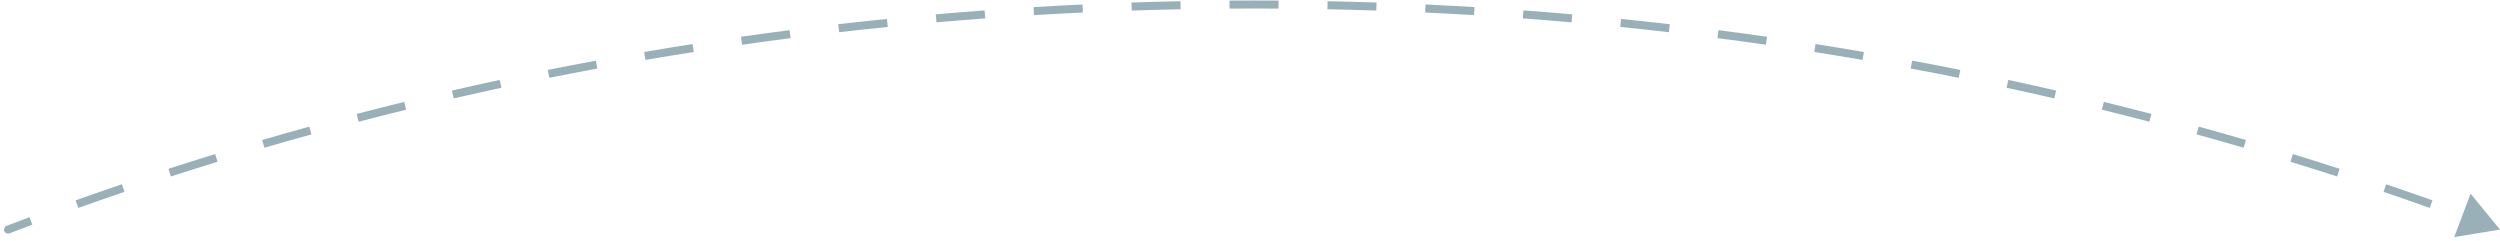 <svg width="311" height="30" viewBox="0 0 311 30" fill="#99B0B8" xmlns="http://www.w3.org/2000/svg">
<path d="M0.822 28.094C0.564 28.192 0.434 28.482 0.533 28.739C0.631 28.997 0.92 29.127 1.178 29.028L0.822 28.094ZM311 28.561L307.342 24.094L305.303 29.495L311 28.561ZM1.178 29.028C2.124 28.667 3.072 28.309 4.023 27.954L3.673 27.017C2.72 27.373 1.77 27.732 0.822 28.094L1.178 29.028ZM9.739 25.868C11.646 25.188 13.561 24.522 15.485 23.868L15.163 22.921C13.235 23.576 11.315 24.245 9.404 24.926L9.739 25.868ZM21.259 21.953C23.185 21.33 25.12 20.72 27.062 20.122L26.768 19.167C24.821 19.765 22.882 20.377 20.951 21.001L21.259 21.953ZM32.892 18.377C34.835 17.81 36.785 17.257 38.744 16.717L38.478 15.753C36.515 16.294 34.559 16.849 32.612 17.417L32.892 18.377ZM44.62 15.141C46.58 14.63 48.546 14.133 50.52 13.649L50.282 12.678C48.303 13.163 46.332 13.661 44.368 14.173L44.62 15.141ZM56.44 12.242C58.413 11.788 60.392 11.347 62.378 10.919L62.167 9.942C60.177 10.37 58.193 10.812 56.216 11.267L56.44 12.242ZM68.335 9.681C70.32 9.283 72.311 8.898 74.309 8.526L74.126 7.543C72.124 7.915 70.128 8.301 68.138 8.7L68.335 9.681ZM80.3 7.455C82.295 7.113 84.296 6.784 86.303 6.468L86.148 5.48C84.136 5.796 82.131 6.126 80.131 6.469L80.3 7.455ZM92.32 5.564C94.324 5.277 96.334 5.004 98.349 4.744L98.221 3.752C96.201 4.013 94.187 4.287 92.178 4.574L92.32 5.564ZM104.39 4.006C106.401 3.774 108.418 3.556 110.439 3.351L110.339 2.357C108.312 2.562 106.291 2.781 104.275 3.013L104.39 4.006ZM116.496 2.78C118.513 2.603 120.535 2.44 122.561 2.29L122.487 1.293C120.456 1.443 118.43 1.607 116.409 1.783L116.496 2.78ZM128.632 1.883C130.654 1.761 132.679 1.653 134.709 1.558L134.663 0.559C132.628 0.654 130.598 0.763 128.572 0.885L128.632 1.883ZM140.79 1.314C142.813 1.247 144.84 1.193 146.872 1.152L146.852 0.152C144.816 0.193 142.784 0.247 140.757 0.315L140.79 1.314ZM152.955 1.071C153.969 1.064 154.984 1.061 156 1.061V0.061C154.982 0.061 153.965 0.064 152.949 0.071L152.955 1.071ZM156 1.061C157.016 1.061 158.031 1.064 159.045 1.071L159.051 0.071C158.035 0.064 157.018 0.061 156 0.061V1.061ZM165.128 1.152C167.16 1.193 169.187 1.247 171.21 1.314L171.243 0.315C169.216 0.247 167.184 0.193 165.148 0.152L165.128 1.152ZM177.291 1.558C179.321 1.653 181.347 1.761 183.368 1.883L183.428 0.885C181.402 0.763 179.372 0.654 177.337 0.559L177.291 1.558ZM189.439 2.29C191.466 2.44 193.487 2.603 195.504 2.78L195.591 1.783C193.57 1.607 191.544 1.443 189.513 1.293L189.439 2.29ZM201.561 3.351C203.582 3.556 205.599 3.774 207.61 4.006L207.725 3.013C205.709 2.781 203.688 2.562 201.661 2.357L201.561 3.351ZM213.651 4.744C215.666 5.004 217.676 5.277 219.68 5.564L219.822 4.574C217.813 4.287 215.799 4.013 213.779 3.752L213.651 4.744ZM225.697 6.468C227.704 6.784 229.705 7.113 231.7 7.455L231.869 6.469C229.869 6.126 227.864 5.796 225.852 5.48L225.697 6.468ZM237.691 8.526C239.689 8.898 241.68 9.283 243.665 9.681L243.862 8.7C241.872 8.301 239.876 7.915 237.874 7.543L237.691 8.526ZM249.622 10.919C251.608 11.347 253.587 11.788 255.56 12.242L255.784 11.267C253.807 10.812 251.823 10.37 249.833 9.942L249.622 10.919ZM261.48 13.649C263.454 14.133 265.42 14.63 267.38 15.141L267.632 14.173C265.668 13.661 263.697 13.163 261.718 12.678L261.48 13.649ZM273.256 16.717C275.215 17.257 277.165 17.81 279.108 18.377L279.388 17.417C277.441 16.849 275.485 16.294 273.522 15.753L273.256 16.717ZM284.938 20.122C286.88 20.72 288.815 21.33 290.741 21.953L291.049 21.001C289.118 20.377 287.179 19.765 285.232 19.167L284.938 20.122ZM296.515 23.868C298.439 24.522 300.354 25.188 302.261 25.868L302.596 24.926C300.685 24.245 298.765 23.576 296.837 22.921L296.515 23.868ZM0.822 28.094C0.564 28.192 0.434 28.482 0.533 28.739C0.631 28.997 0.92 29.127 1.178 29.028L0.822 28.094ZM311 28.561L307.342 24.094L305.303 29.495L311 28.561ZM1.178 29.028C2.124 28.667 3.072 28.309 4.023 27.954L3.673 27.017C2.72 27.373 1.77 27.732 0.822 28.094L1.178 29.028ZM9.739 25.868C11.646 25.188 13.561 24.522 15.485 23.868L15.163 22.921C13.235 23.576 11.315 24.245 9.404 24.926L9.739 25.868ZM21.259 21.953C23.185 21.33 25.12 20.72 27.062 20.122L26.768 19.167C24.821 19.765 22.882 20.377 20.951 21.001L21.259 21.953ZM32.892 18.377C34.835 17.81 36.785 17.257 38.744 16.717L38.478 15.753C36.515 16.294 34.559 16.849 32.612 17.417L32.892 18.377ZM44.62 15.141C46.58 14.63 48.546 14.133 50.52 13.649L50.282 12.678C48.303 13.163 46.332 13.661 44.368 14.173L44.62 15.141ZM56.44 12.242C58.413 11.788 60.392 11.347 62.378 10.919L62.167 9.942C60.177 10.37 58.193 10.812 56.216 11.267L56.44 12.242ZM68.335 9.681C70.32 9.283 72.311 8.898 74.309 8.526L74.126 7.543C72.124 7.915 70.128 8.301 68.138 8.7L68.335 9.681ZM80.3 7.455C82.295 7.113 84.296 6.784 86.303 6.468L86.148 5.48C84.136 5.796 82.131 6.126 80.131 6.469L80.3 7.455ZM92.32 5.564C94.324 5.277 96.334 5.004 98.349 4.744L98.221 3.752C96.201 4.013 94.187 4.287 92.178 4.574L92.32 5.564ZM104.39 4.006C106.401 3.774 108.418 3.556 110.439 3.351L110.339 2.357C108.312 2.562 106.291 2.781 104.275 3.013L104.39 4.006ZM116.496 2.78C118.513 2.603 120.535 2.44 122.561 2.29L122.487 1.293C120.456 1.443 118.43 1.607 116.409 1.783L116.496 2.78ZM128.632 1.883C130.654 1.761 132.679 1.653 134.709 1.558L134.663 0.559C132.628 0.654 130.598 0.763 128.572 0.885L128.632 1.883ZM140.79 1.314C142.813 1.247 144.84 1.193 146.872 1.152L146.852 0.152C144.816 0.193 142.784 0.247 140.757 0.315L140.79 1.314ZM152.955 1.071C153.969 1.064 154.984 1.061 156 1.061V0.061C154.982 0.061 153.965 0.064 152.949 0.071L152.955 1.071ZM156 1.061C157.016 1.061 158.031 1.064 159.045 1.071L159.051 0.071C158.035 0.064 157.018 0.061 156 0.061V1.061ZM165.128 1.152C167.16 1.193 169.187 1.247 171.21 1.314L171.243 0.315C169.216 0.247 167.184 0.193 165.148 0.152L165.128 1.152ZM177.291 1.558C179.321 1.653 181.347 1.761 183.368 1.883L183.428 0.885C181.402 0.763 179.372 0.654 177.337 0.559L177.291 1.558ZM189.439 2.29C191.466 2.44 193.487 2.603 195.504 2.78L195.591 1.783C193.57 1.607 191.544 1.443 189.513 1.293L189.439 2.29ZM201.561 3.351C203.582 3.556 205.599 3.774 207.61 4.006L207.725 3.013C205.709 2.781 203.688 2.562 201.661 2.357L201.561 3.351ZM213.651 4.744C215.666 5.004 217.676 5.277 219.68 5.564L219.822 4.574C217.813 4.287 215.799 4.013 213.779 3.752L213.651 4.744ZM225.697 6.468C227.704 6.784 229.705 7.113 231.7 7.455L231.869 6.469C229.869 6.126 227.864 5.796 225.852 5.48L225.697 6.468ZM237.691 8.526C239.689 8.898 241.68 9.283 243.665 9.681L243.862 8.7C241.872 8.301 239.876 7.915 237.874 7.543L237.691 8.526ZM249.622 10.919C251.608 11.347 253.587 11.788 255.56 12.242L255.784 11.267C253.807 10.812 251.823 10.37 249.833 9.942L249.622 10.919ZM261.48 13.649C263.454 14.133 265.42 14.63 267.38 15.141L267.632 14.173C265.668 13.661 263.697 13.163 261.718 12.678L261.48 13.649ZM273.256 16.717C275.215 17.257 277.165 17.81 279.108 18.377L279.388 17.417C277.441 16.849 275.485 16.294 273.522 15.753L273.256 16.717ZM284.938 20.122C286.88 20.72 288.815 21.33 290.741 21.953L291.049 21.001C289.118 20.377 287.179 19.765 285.232 19.167L284.938 20.122ZM296.515 23.868C298.439 24.522 300.354 25.188 302.261 25.868L302.596 24.926C300.685 24.245 298.765 23.576 296.837 22.921L296.515 23.868Z" fill="#99B0B8"/>
</svg>
